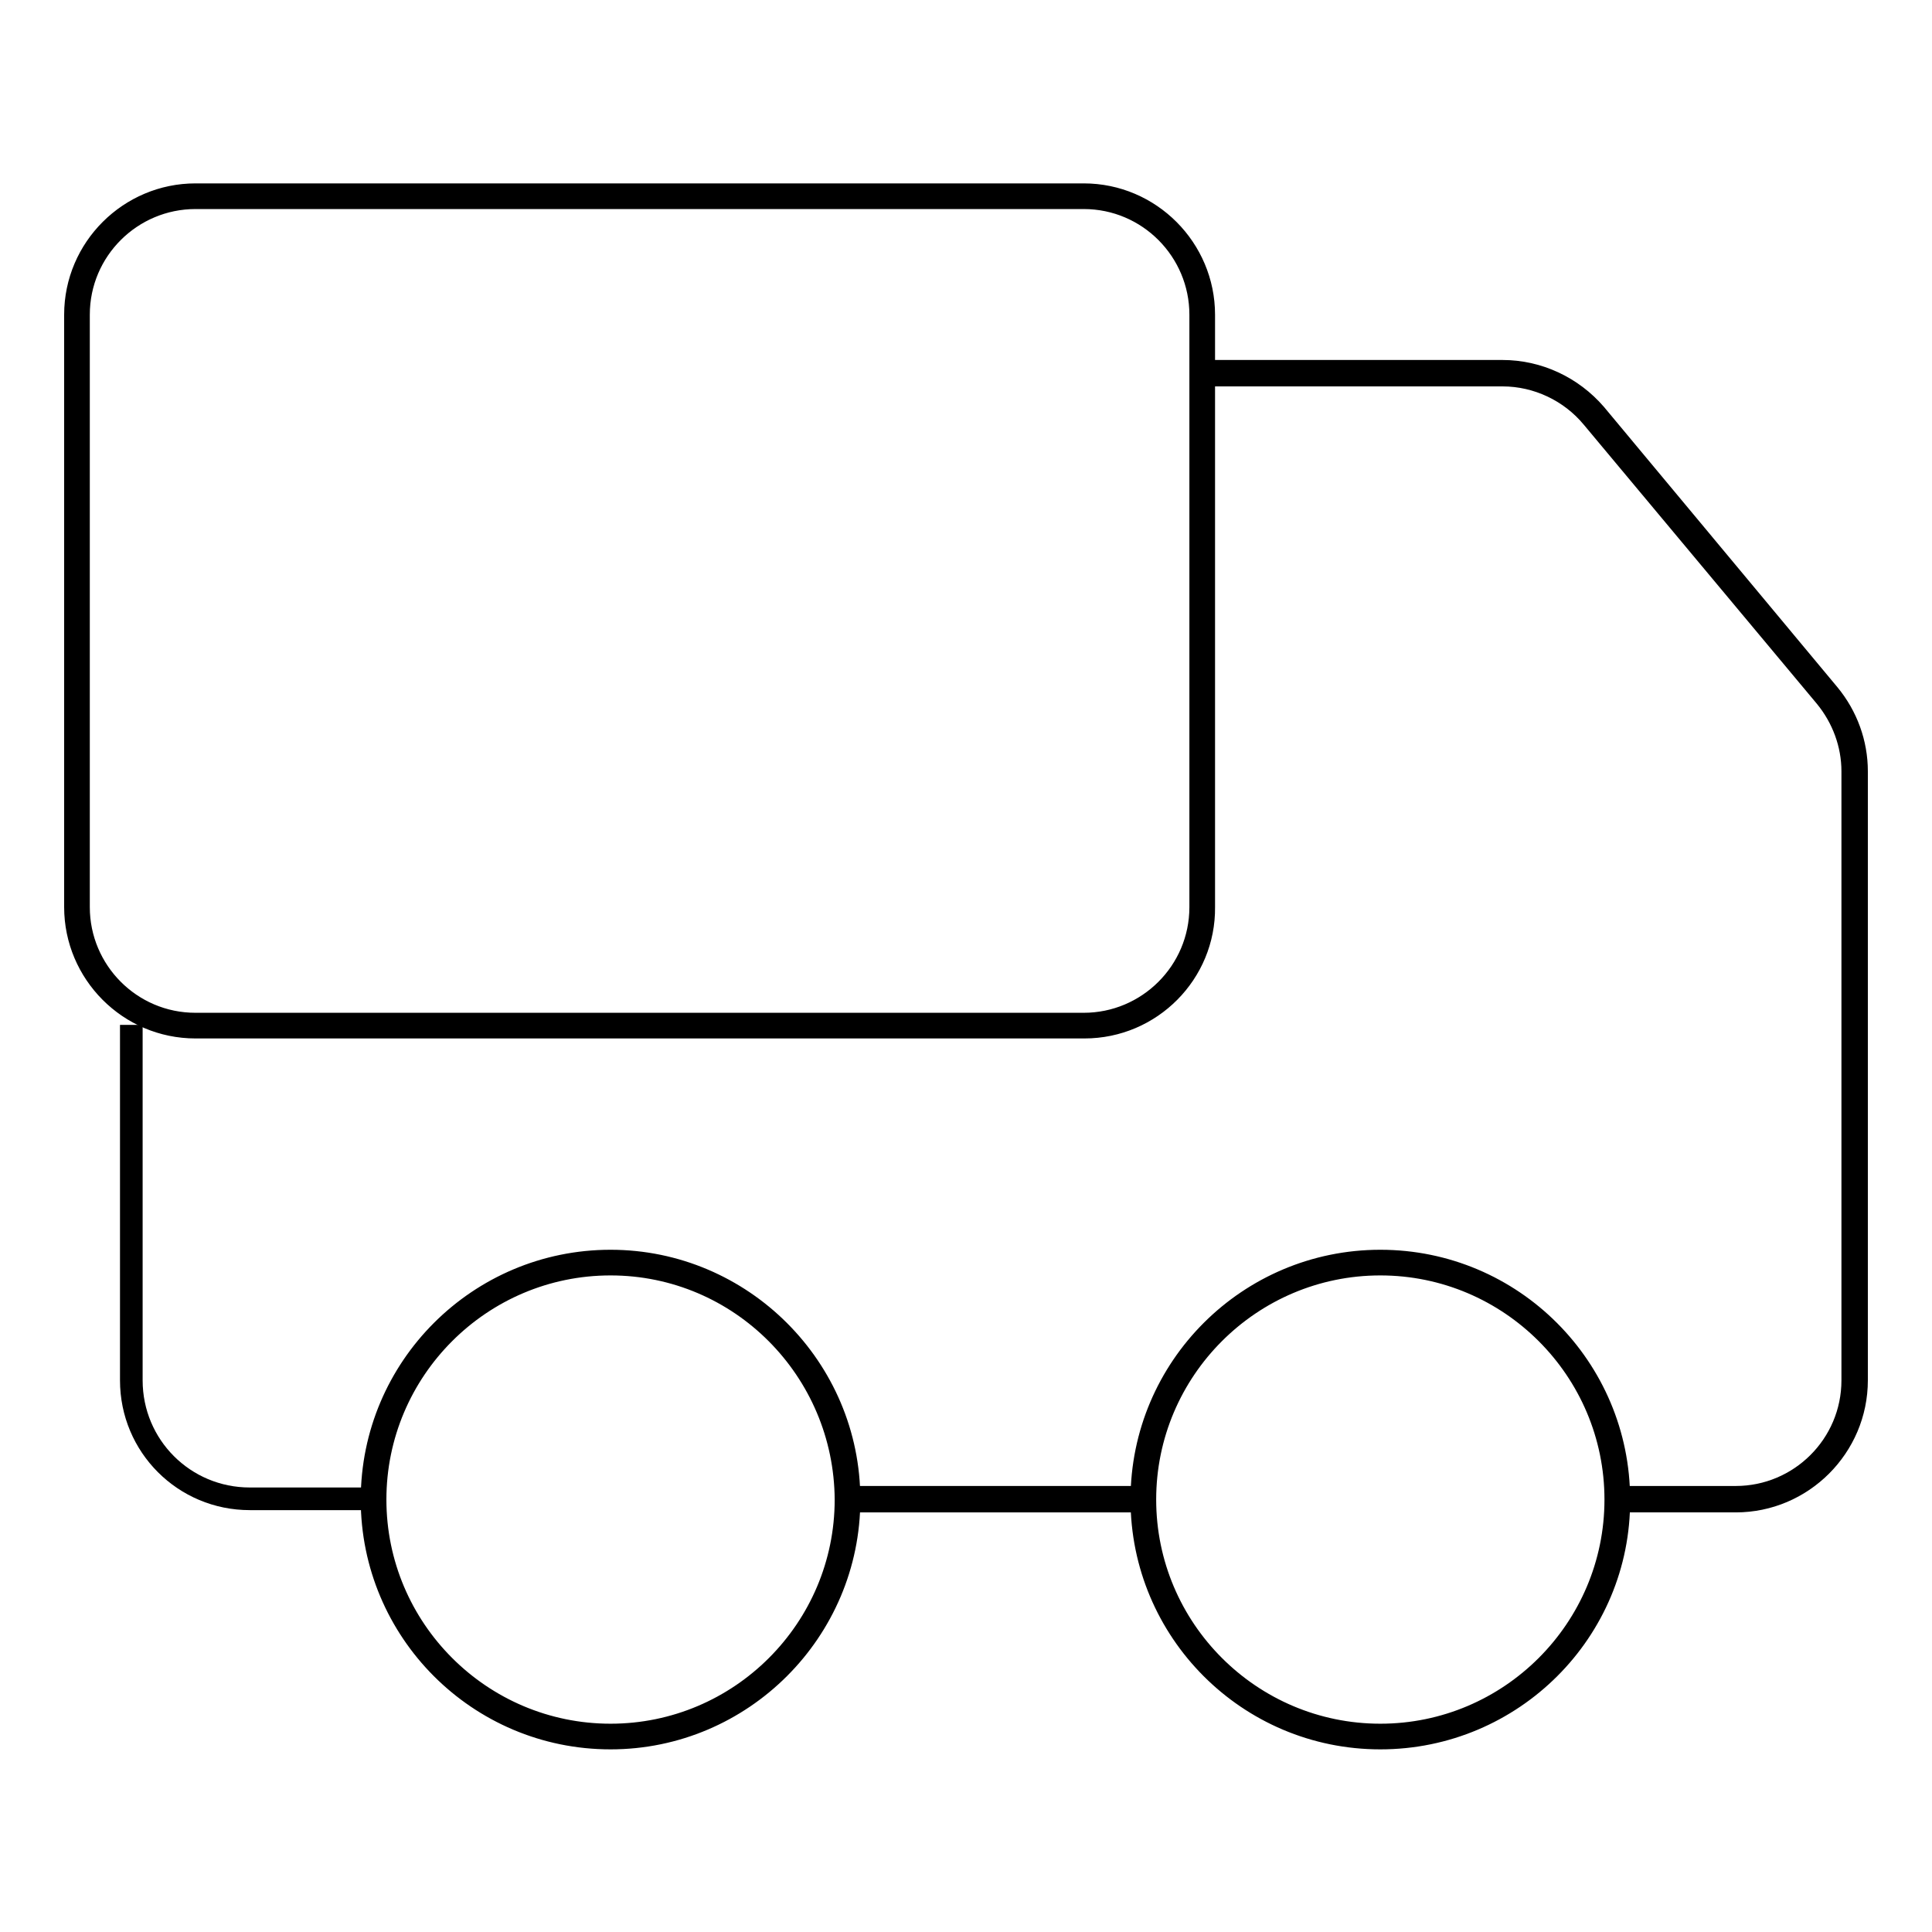 <?xml version="1.0" encoding="utf-8"?>
<!-- Svg Vector Icons : http://www.onlinewebfonts.com/icon -->
<!DOCTYPE svg PUBLIC "-//W3C//DTD SVG 1.1//EN" "http://www.w3.org/Graphics/SVG/1.1/DTD/svg11.dtd">
<svg version="1.1" xmlns="http://www.w3.org/2000/svg" xmlns:xlink="http://www.w3.org/1999/xlink" x="0px" y="0px" viewBox="0 0 256 256" enable-background="new 0 0 256 256" xml:space="preserve">
<g><g><path stroke-width="3" fill-opacity="0" stroke="#000000"  d="M143.7,136.1H25.9c-8.8,0-15.9-7.2-15.9-15.9V41.7c0-8.8,7.2-15.9,15.9-15.9h117.7c8.8,0,15.9,7.2,15.9,15.9v78.5C159.6,128.9,152.5,136.1,143.7,136.1z M25.9,26.2c-8.5,0-15.5,6.9-15.5,15.5v78.5c0,8.5,6.9,15.5,15.5,15.5h117.7c8.5,0,15.5-6.9,15.5-15.5V41.7c0-8.5-6.9-15.5-15.5-15.5H25.9L25.9,26.2z"/><path stroke-width="3" fill-opacity="0" stroke="#000000"  d="M48.8,198.6H33.1c-8.7,0-15.7-7-15.7-15.7v-47.1"/><path stroke-width="3" fill-opacity="0" stroke="#000000"  d="M112.3,198.4h39.2v0.5h-39.2V198.4z"/><path stroke-width="3" fill-opacity="0" stroke="#000000"  d="M230,198.9h-15.7v-0.5H230c8.5,0,15.5-6.9,15.5-15.5v-80.7c0-3.6-1.3-7.1-3.6-9.9L211,55.3c-2.9-3.5-7.3-5.6-11.9-5.6h-39.8v-0.5h39.8c4.7,0,9.2,2.1,12.3,5.7l30.9,37.1c2.4,2.9,3.7,6.5,3.7,10.2v80.7C246,191.7,238.8,198.9,230,198.9z"/><path stroke-width="3" fill-opacity="0" stroke="#000000"  d="M80.9,230.3c-17.5,0-31.6-14.2-31.6-31.6c0-17.5,14.2-31.6,31.6-31.6s31.6,14.2,31.6,31.6C112.5,216.1,98.3,230.3,80.9,230.3z M80.9,167.5c-17.2,0-31.2,14-31.2,31.2c0,17.2,14,31.2,31.2,31.2c17.2,0,31.2-14,31.2-31.2C112,181.5,98.1,167.5,80.9,167.5z"/><path stroke-width="3" fill-opacity="0" stroke="#000000"  d="M182.9,230.3c-17.5,0-31.6-14.2-31.6-31.6c0-17.5,14.2-31.6,31.6-31.6c17.5,0,31.6,14.2,31.6,31.6C214.6,216.1,200.4,230.3,182.9,230.3z M182.9,167.5c-17.2,0-31.2,14-31.2,31.2c0,17.2,14,31.2,31.2,31.2c17.2,0,31.2-14,31.2-31.2C214.1,181.5,200.1,167.5,182.9,167.5z"/></g></g>
</svg>